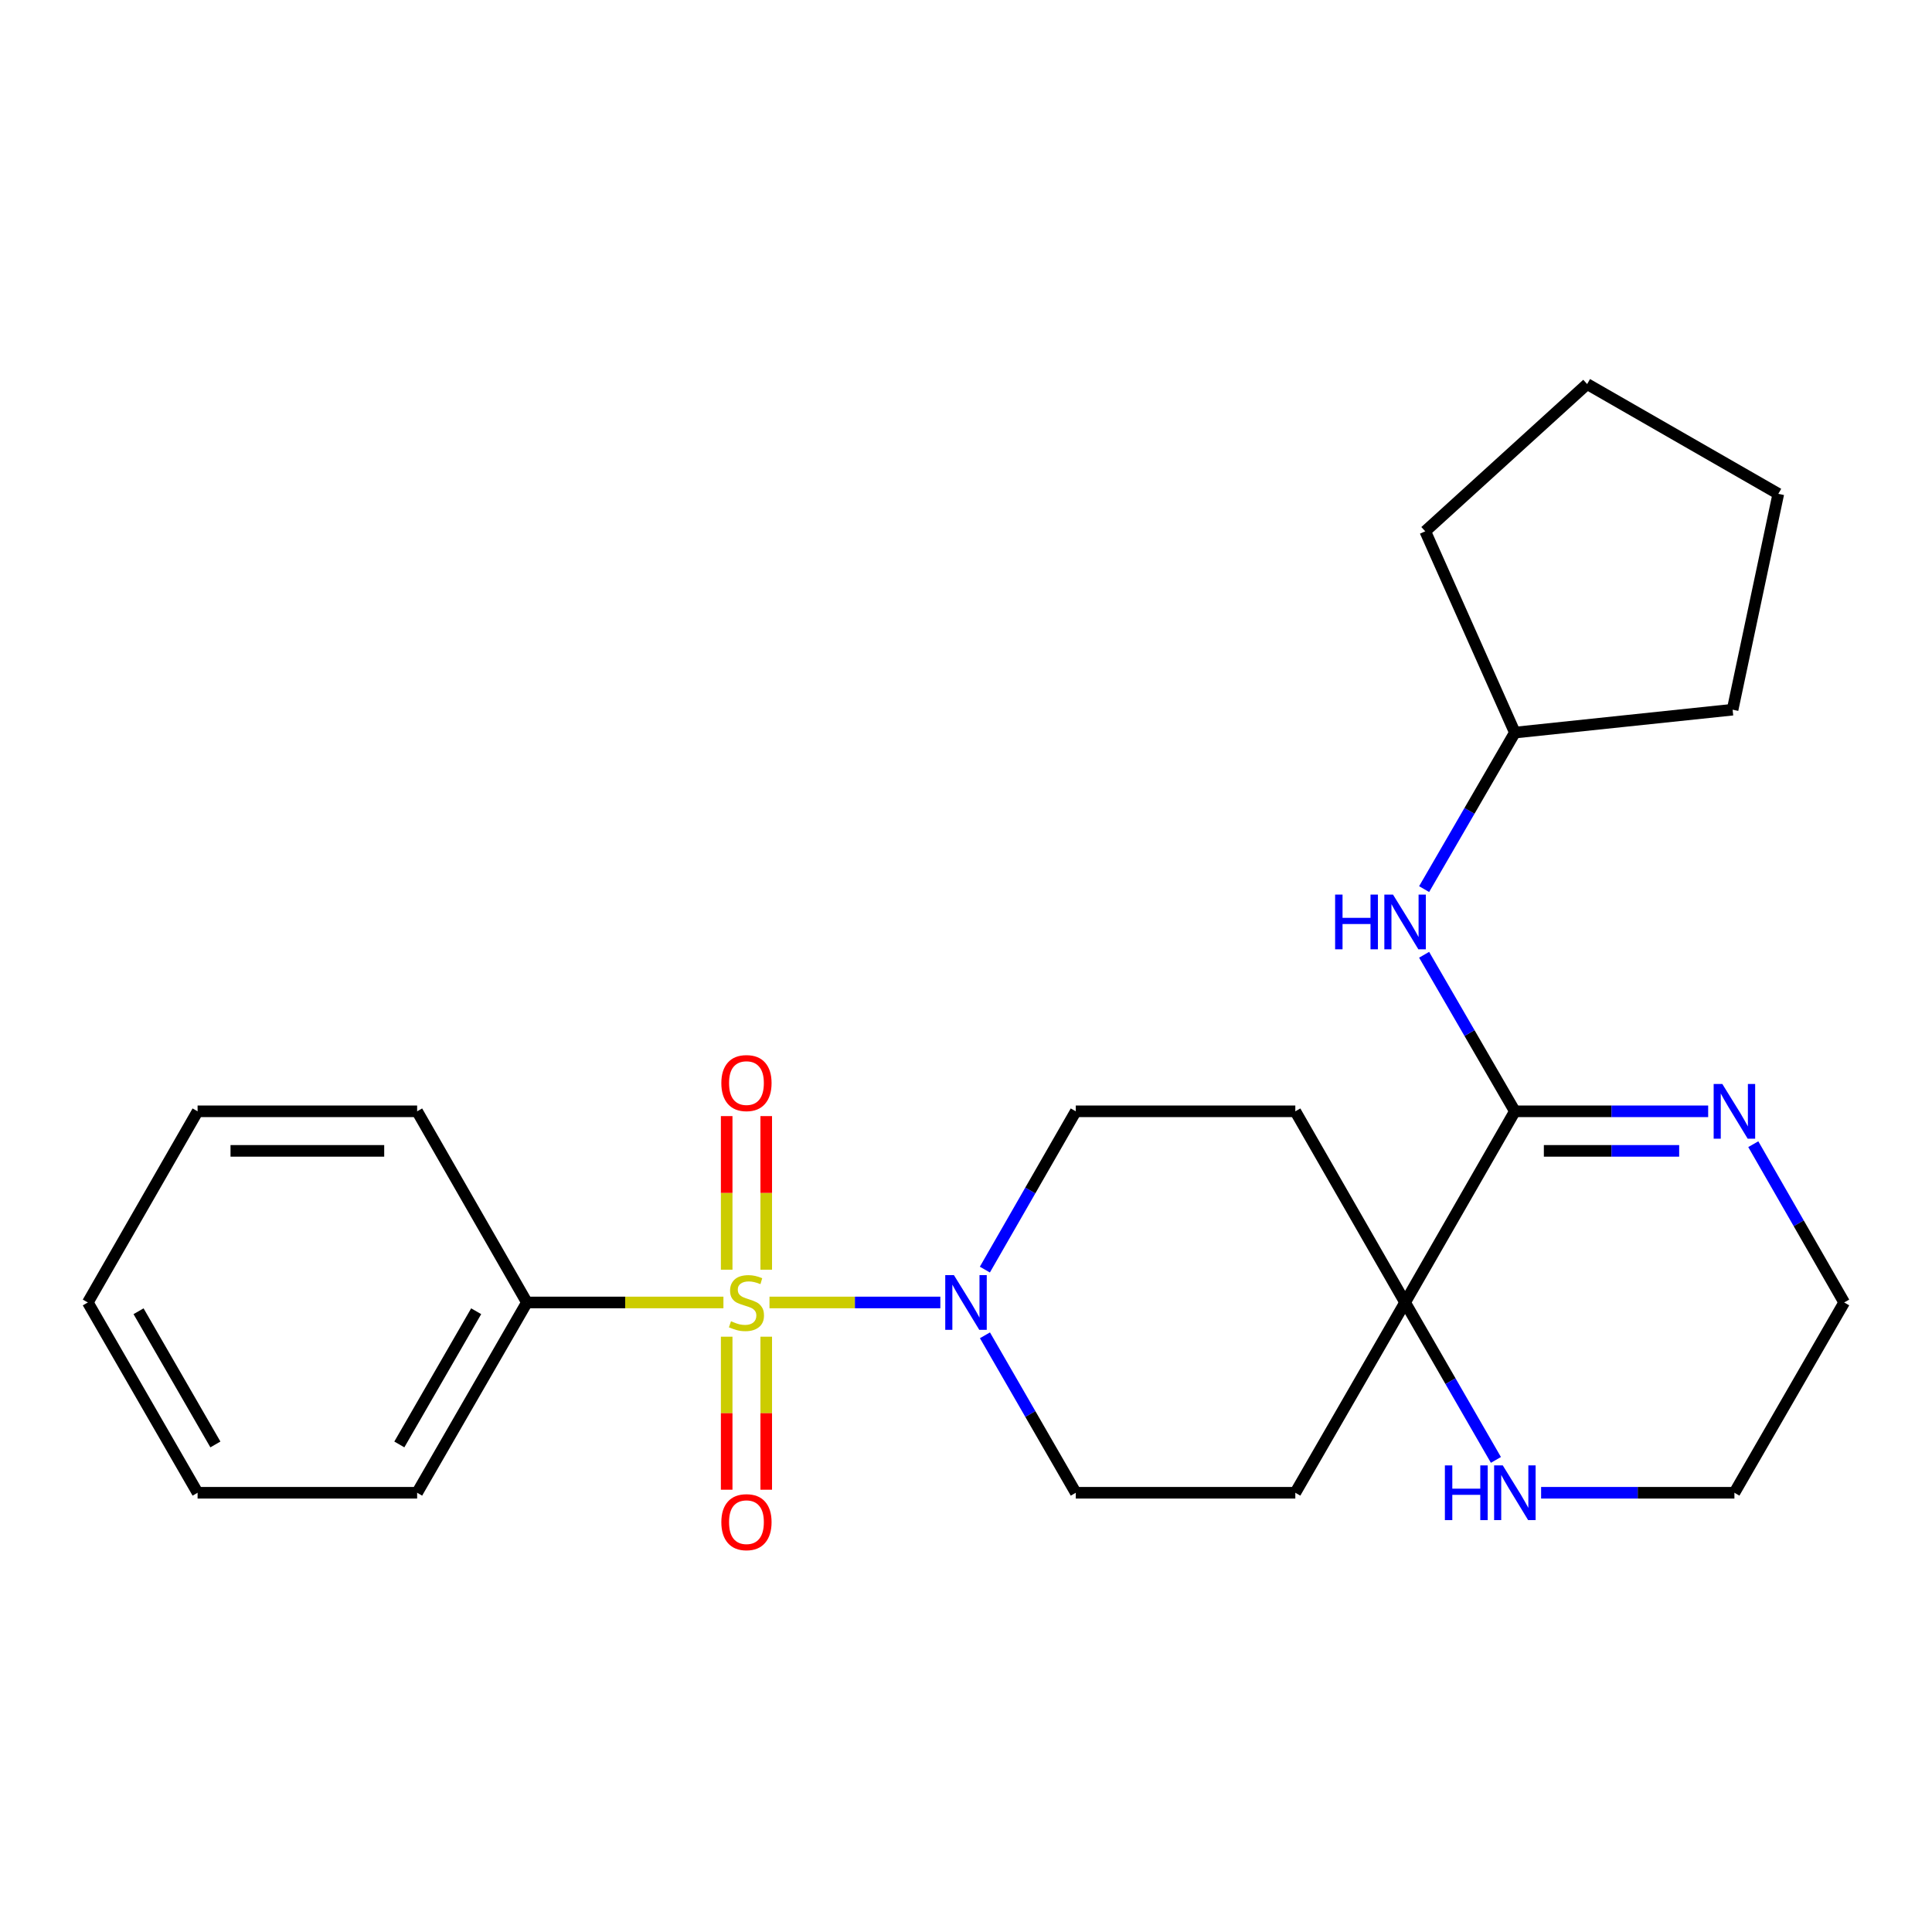 <?xml version='1.0' encoding='iso-8859-1'?>
<svg version='1.1' baseProfile='full'
              xmlns='http://www.w3.org/2000/svg'
                      xmlns:rdkit='http://www.rdkit.org/xml'
                      xmlns:xlink='http://www.w3.org/1999/xlink'
                  xml:space='preserve'
width='1000px' height='1000px' viewBox='0 0 1000 1000'>
<!-- END OF HEADER -->
<rect style='opacity:1.0;fill:#FFFFFF;stroke:none' width='1000' height='1000' x='0' y='0'> </rect>
<path class='bond-0' d='M 398.285,674.154 L 442.501,674.154' style='fill:none;fill-rule:evenodd;stroke:#CCCC00;stroke-width:6px;stroke-linecap:butt;stroke-linejoin:miter;stroke-opacity:1' />
<path class='bond-0' d='M 442.501,674.154 L 486.717,674.154' style='fill:none;fill-rule:evenodd;stroke:#0000FF;stroke-width:6px;stroke-linecap:butt;stroke-linejoin:miter;stroke-opacity:1' />
<path class='bond-5' d='M 376.126,691.874 L 376.126,731.473' style='fill:none;fill-rule:evenodd;stroke:#CCCC00;stroke-width:6px;stroke-linecap:butt;stroke-linejoin:miter;stroke-opacity:1' />
<path class='bond-5' d='M 376.126,731.473 L 376.126,771.072' style='fill:none;fill-rule:evenodd;stroke:#FF0000;stroke-width:6px;stroke-linecap:butt;stroke-linejoin:miter;stroke-opacity:1' />
<path class='bond-5' d='M 396.601,691.874 L 396.601,731.473' style='fill:none;fill-rule:evenodd;stroke:#CCCC00;stroke-width:6px;stroke-linecap:butt;stroke-linejoin:miter;stroke-opacity:1' />
<path class='bond-5' d='M 396.601,731.473 L 396.601,771.072' style='fill:none;fill-rule:evenodd;stroke:#FF0000;stroke-width:6px;stroke-linecap:butt;stroke-linejoin:miter;stroke-opacity:1' />
<path class='bond-6' d='M 396.601,657.193 L 396.601,617.443' style='fill:none;fill-rule:evenodd;stroke:#CCCC00;stroke-width:6px;stroke-linecap:butt;stroke-linejoin:miter;stroke-opacity:1' />
<path class='bond-6' d='M 396.601,617.443 L 396.601,577.694' style='fill:none;fill-rule:evenodd;stroke:#FF0000;stroke-width:6px;stroke-linecap:butt;stroke-linejoin:miter;stroke-opacity:1' />
<path class='bond-6' d='M 376.126,657.193 L 376.126,617.443' style='fill:none;fill-rule:evenodd;stroke:#CCCC00;stroke-width:6px;stroke-linecap:butt;stroke-linejoin:miter;stroke-opacity:1' />
<path class='bond-6' d='M 376.126,617.443 L 376.126,577.694' style='fill:none;fill-rule:evenodd;stroke:#FF0000;stroke-width:6px;stroke-linecap:butt;stroke-linejoin:miter;stroke-opacity:1' />
<path class='bond-7' d='M 374.443,674.154 L 323.585,674.154' style='fill:none;fill-rule:evenodd;stroke:#CCCC00;stroke-width:6px;stroke-linecap:butt;stroke-linejoin:miter;stroke-opacity:1' />
<path class='bond-7' d='M 323.585,674.154 L 272.727,674.154' style='fill:none;fill-rule:evenodd;stroke:#000000;stroke-width:6px;stroke-linecap:butt;stroke-linejoin:miter;stroke-opacity:1' />
<path class='bond-11' d='M 509.808,691.156 L 533.313,731.903' style='fill:none;fill-rule:evenodd;stroke:#0000FF;stroke-width:6px;stroke-linecap:butt;stroke-linejoin:miter;stroke-opacity:1' />
<path class='bond-11' d='M 533.313,731.903 L 556.818,772.65' style='fill:none;fill-rule:evenodd;stroke:#000000;stroke-width:6px;stroke-linecap:butt;stroke-linejoin:miter;stroke-opacity:1' />
<path class='bond-12' d='M 509.77,657.141 L 533.294,616.177' style='fill:none;fill-rule:evenodd;stroke:#0000FF;stroke-width:6px;stroke-linecap:butt;stroke-linejoin:miter;stroke-opacity:1' />
<path class='bond-12' d='M 533.294,616.177 L 556.818,575.214' style='fill:none;fill-rule:evenodd;stroke:#000000;stroke-width:6px;stroke-linecap:butt;stroke-linejoin:miter;stroke-opacity:1' />
<path class='bond-1' d='M 784.091,575.214 L 727.273,674.154' style='fill:none;fill-rule:evenodd;stroke:#000000;stroke-width:6px;stroke-linecap:butt;stroke-linejoin:miter;stroke-opacity:1' />
<path class='bond-3' d='M 784.091,575.214 L 834.119,575.214' style='fill:none;fill-rule:evenodd;stroke:#000000;stroke-width:6px;stroke-linecap:butt;stroke-linejoin:miter;stroke-opacity:1' />
<path class='bond-3' d='M 834.119,575.214 L 884.146,575.214' style='fill:none;fill-rule:evenodd;stroke:#0000FF;stroke-width:6px;stroke-linecap:butt;stroke-linejoin:miter;stroke-opacity:1' />
<path class='bond-3' d='M 799.099,595.689 L 834.119,595.689' style='fill:none;fill-rule:evenodd;stroke:#000000;stroke-width:6px;stroke-linecap:butt;stroke-linejoin:miter;stroke-opacity:1' />
<path class='bond-3' d='M 834.119,595.689 L 869.138,595.689' style='fill:none;fill-rule:evenodd;stroke:#0000FF;stroke-width:6px;stroke-linecap:butt;stroke-linejoin:miter;stroke-opacity:1' />
<path class='bond-4' d='M 784.091,575.214 L 760.607,534.701' style='fill:none;fill-rule:evenodd;stroke:#000000;stroke-width:6px;stroke-linecap:butt;stroke-linejoin:miter;stroke-opacity:1' />
<path class='bond-4' d='M 760.607,534.701 L 737.123,494.188' style='fill:none;fill-rule:evenodd;stroke:#0000FF;stroke-width:6px;stroke-linecap:butt;stroke-linejoin:miter;stroke-opacity:1' />
<path class='bond-2' d='M 727.273,674.154 L 670.455,575.214' style='fill:none;fill-rule:evenodd;stroke:#000000;stroke-width:6px;stroke-linecap:butt;stroke-linejoin:miter;stroke-opacity:1' />
<path class='bond-8' d='M 727.273,674.154 L 750.778,714.9' style='fill:none;fill-rule:evenodd;stroke:#000000;stroke-width:6px;stroke-linecap:butt;stroke-linejoin:miter;stroke-opacity:1' />
<path class='bond-8' d='M 750.778,714.9 L 774.283,755.647' style='fill:none;fill-rule:evenodd;stroke:#0000FF;stroke-width:6px;stroke-linecap:butt;stroke-linejoin:miter;stroke-opacity:1' />
<path class='bond-25' d='M 727.273,674.154 L 670.455,772.65' style='fill:none;fill-rule:evenodd;stroke:#000000;stroke-width:6px;stroke-linecap:butt;stroke-linejoin:miter;stroke-opacity:1' />
<path class='bond-27' d='M 907.497,592.226 L 931.021,633.19' style='fill:none;fill-rule:evenodd;stroke:#0000FF;stroke-width:6px;stroke-linecap:butt;stroke-linejoin:miter;stroke-opacity:1' />
<path class='bond-27' d='M 931.021,633.19 L 954.545,674.154' style='fill:none;fill-rule:evenodd;stroke:#000000;stroke-width:6px;stroke-linecap:butt;stroke-linejoin:miter;stroke-opacity:1' />
<path class='bond-13' d='M 737.124,460.203 L 760.607,419.696' style='fill:none;fill-rule:evenodd;stroke:#0000FF;stroke-width:6px;stroke-linecap:butt;stroke-linejoin:miter;stroke-opacity:1' />
<path class='bond-13' d='M 760.607,419.696 L 784.091,379.188' style='fill:none;fill-rule:evenodd;stroke:#000000;stroke-width:6px;stroke-linecap:butt;stroke-linejoin:miter;stroke-opacity:1' />
<path class='bond-16' d='M 272.727,674.154 L 215.909,772.65' style='fill:none;fill-rule:evenodd;stroke:#000000;stroke-width:6px;stroke-linecap:butt;stroke-linejoin:miter;stroke-opacity:1' />
<path class='bond-16' d='M 246.469,678.697 L 206.696,747.644' style='fill:none;fill-rule:evenodd;stroke:#000000;stroke-width:6px;stroke-linecap:butt;stroke-linejoin:miter;stroke-opacity:1' />
<path class='bond-17' d='M 272.727,674.154 L 215.909,575.214' style='fill:none;fill-rule:evenodd;stroke:#000000;stroke-width:6px;stroke-linecap:butt;stroke-linejoin:miter;stroke-opacity:1' />
<path class='bond-15' d='M 797.672,772.65 L 847.7,772.65' style='fill:none;fill-rule:evenodd;stroke:#0000FF;stroke-width:6px;stroke-linecap:butt;stroke-linejoin:miter;stroke-opacity:1' />
<path class='bond-15' d='M 847.7,772.65 L 897.727,772.65' style='fill:none;fill-rule:evenodd;stroke:#000000;stroke-width:6px;stroke-linecap:butt;stroke-linejoin:miter;stroke-opacity:1' />
<path class='bond-9' d='M 670.455,575.214 L 556.818,575.214' style='fill:none;fill-rule:evenodd;stroke:#000000;stroke-width:6px;stroke-linecap:butt;stroke-linejoin:miter;stroke-opacity:1' />
<path class='bond-10' d='M 670.455,772.65 L 556.818,772.65' style='fill:none;fill-rule:evenodd;stroke:#000000;stroke-width:6px;stroke-linecap:butt;stroke-linejoin:miter;stroke-opacity:1' />
<path class='bond-18' d='M 784.091,379.188 L 896.795,367.335' style='fill:none;fill-rule:evenodd;stroke:#000000;stroke-width:6px;stroke-linecap:butt;stroke-linejoin:miter;stroke-opacity:1' />
<path class='bond-19' d='M 784.091,379.188 L 737.704,275.004' style='fill:none;fill-rule:evenodd;stroke:#000000;stroke-width:6px;stroke-linecap:butt;stroke-linejoin:miter;stroke-opacity:1' />
<path class='bond-14' d='M 954.545,674.154 L 897.727,772.65' style='fill:none;fill-rule:evenodd;stroke:#000000;stroke-width:6px;stroke-linecap:butt;stroke-linejoin:miter;stroke-opacity:1' />
<path class='bond-20' d='M 215.909,772.65 L 102.273,772.65' style='fill:none;fill-rule:evenodd;stroke:#000000;stroke-width:6px;stroke-linecap:butt;stroke-linejoin:miter;stroke-opacity:1' />
<path class='bond-21' d='M 215.909,575.214 L 102.273,575.214' style='fill:none;fill-rule:evenodd;stroke:#000000;stroke-width:6px;stroke-linecap:butt;stroke-linejoin:miter;stroke-opacity:1' />
<path class='bond-21' d='M 198.864,595.689 L 119.318,595.689' style='fill:none;fill-rule:evenodd;stroke:#000000;stroke-width:6px;stroke-linecap:butt;stroke-linejoin:miter;stroke-opacity:1' />
<path class='bond-22' d='M 896.795,367.335 L 920.455,255.61' style='fill:none;fill-rule:evenodd;stroke:#000000;stroke-width:6px;stroke-linecap:butt;stroke-linejoin:miter;stroke-opacity:1' />
<path class='bond-23' d='M 737.704,275.004 L 821.503,198.792' style='fill:none;fill-rule:evenodd;stroke:#000000;stroke-width:6px;stroke-linecap:butt;stroke-linejoin:miter;stroke-opacity:1' />
<path class='bond-26' d='M 102.273,772.65 L 45.455,674.154' style='fill:none;fill-rule:evenodd;stroke:#000000;stroke-width:6px;stroke-linecap:butt;stroke-linejoin:miter;stroke-opacity:1' />
<path class='bond-26' d='M 111.486,747.644 L 71.713,678.697' style='fill:none;fill-rule:evenodd;stroke:#000000;stroke-width:6px;stroke-linecap:butt;stroke-linejoin:miter;stroke-opacity:1' />
<path class='bond-24' d='M 102.273,575.214 L 45.455,674.154' style='fill:none;fill-rule:evenodd;stroke:#000000;stroke-width:6px;stroke-linecap:butt;stroke-linejoin:miter;stroke-opacity:1' />
<path class='bond-28' d='M 920.455,255.61 L 821.503,198.792' style='fill:none;fill-rule:evenodd;stroke:#000000;stroke-width:6px;stroke-linecap:butt;stroke-linejoin:miter;stroke-opacity:1' />
<path  class='atom-0' d='M 378.364 683.874
Q 378.684 683.994, 380.004 684.554
Q 381.324 685.114, 382.764 685.474
Q 384.244 685.794, 385.684 685.794
Q 388.364 685.794, 389.924 684.514
Q 391.484 683.194, 391.484 680.914
Q 391.484 679.354, 390.684 678.394
Q 389.924 677.434, 388.724 676.914
Q 387.524 676.394, 385.524 675.794
Q 383.004 675.034, 381.484 674.314
Q 380.004 673.594, 378.924 672.074
Q 377.884 670.554, 377.884 667.994
Q 377.884 664.434, 380.284 662.234
Q 382.724 660.034, 387.524 660.034
Q 390.804 660.034, 394.524 661.594
L 393.604 664.674
Q 390.204 663.274, 387.644 663.274
Q 384.884 663.274, 383.364 664.434
Q 381.844 665.554, 381.884 667.514
Q 381.884 669.034, 382.644 669.954
Q 383.444 670.874, 384.564 671.394
Q 385.724 671.914, 387.644 672.514
Q 390.204 673.314, 391.724 674.114
Q 393.244 674.914, 394.324 676.554
Q 395.444 678.154, 395.444 680.914
Q 395.444 684.834, 392.804 686.954
Q 390.204 689.034, 385.844 689.034
Q 383.324 689.034, 381.404 688.474
Q 379.524 687.954, 377.284 687.034
L 378.364 683.874
' fill='#CCCC00'/>
<path  class='atom-1' d='M 493.74 659.994
L 503.02 674.994
Q 503.94 676.474, 505.42 679.154
Q 506.9 681.834, 506.98 681.994
L 506.98 659.994
L 510.74 659.994
L 510.74 688.314
L 506.86 688.314
L 496.9 671.914
Q 495.74 669.994, 494.5 667.794
Q 493.3 665.594, 492.94 664.914
L 492.94 688.314
L 489.26 688.314
L 489.26 659.994
L 493.74 659.994
' fill='#0000FF'/>
<path  class='atom-4' d='M 891.467 561.054
L 900.747 576.054
Q 901.667 577.534, 903.147 580.214
Q 904.627 582.894, 904.707 583.054
L 904.707 561.054
L 908.467 561.054
L 908.467 589.374
L 904.587 589.374
L 894.627 572.974
Q 893.467 571.054, 892.227 568.854
Q 891.027 566.654, 890.667 565.974
L 890.667 589.374
L 886.987 589.374
L 886.987 561.054
L 891.467 561.054
' fill='#0000FF'/>
<path  class='atom-5' d='M 691.053 463.035
L 694.893 463.035
L 694.893 475.075
L 709.373 475.075
L 709.373 463.035
L 713.213 463.035
L 713.213 491.355
L 709.373 491.355
L 709.373 478.275
L 694.893 478.275
L 694.893 491.355
L 691.053 491.355
L 691.053 463.035
' fill='#0000FF'/>
<path  class='atom-5' d='M 721.013 463.035
L 730.293 478.035
Q 731.213 479.515, 732.693 482.195
Q 734.173 484.875, 734.253 485.035
L 734.253 463.035
L 738.013 463.035
L 738.013 491.355
L 734.133 491.355
L 724.173 474.955
Q 723.013 473.035, 721.773 470.835
Q 720.573 468.635, 720.213 467.955
L 720.213 491.355
L 716.533 491.355
L 716.533 463.035
L 721.013 463.035
' fill='#0000FF'/>
<path  class='atom-6' d='M 373.364 787.87
Q 373.364 781.07, 376.724 777.27
Q 380.084 773.47, 386.364 773.47
Q 392.644 773.47, 396.004 777.27
Q 399.364 781.07, 399.364 787.87
Q 399.364 794.75, 395.964 798.67
Q 392.564 802.55, 386.364 802.55
Q 380.124 802.55, 376.724 798.67
Q 373.364 794.79, 373.364 787.87
M 386.364 799.35
Q 390.684 799.35, 393.004 796.47
Q 395.364 793.55, 395.364 787.87
Q 395.364 782.31, 393.004 779.51
Q 390.684 776.67, 386.364 776.67
Q 382.044 776.67, 379.684 779.47
Q 377.364 782.27, 377.364 787.87
Q 377.364 793.59, 379.684 796.47
Q 382.044 799.35, 386.364 799.35
' fill='#FF0000'/>
<path  class='atom-7' d='M 373.364 560.597
Q 373.364 553.797, 376.724 549.997
Q 380.084 546.197, 386.364 546.197
Q 392.644 546.197, 396.004 549.997
Q 399.364 553.797, 399.364 560.597
Q 399.364 567.477, 395.964 571.397
Q 392.564 575.277, 386.364 575.277
Q 380.124 575.277, 376.724 571.397
Q 373.364 567.517, 373.364 560.597
M 386.364 572.077
Q 390.684 572.077, 393.004 569.197
Q 395.364 566.277, 395.364 560.597
Q 395.364 555.037, 393.004 552.237
Q 390.684 549.397, 386.364 549.397
Q 382.044 549.397, 379.684 552.197
Q 377.364 554.997, 377.364 560.597
Q 377.364 566.317, 379.684 569.197
Q 382.044 572.077, 386.364 572.077
' fill='#FF0000'/>
<path  class='atom-9' d='M 747.871 758.49
L 751.711 758.49
L 751.711 770.53
L 766.191 770.53
L 766.191 758.49
L 770.031 758.49
L 770.031 786.81
L 766.191 786.81
L 766.191 773.73
L 751.711 773.73
L 751.711 786.81
L 747.871 786.81
L 747.871 758.49
' fill='#0000FF'/>
<path  class='atom-9' d='M 777.831 758.49
L 787.111 773.49
Q 788.031 774.97, 789.511 777.65
Q 790.991 780.33, 791.071 780.49
L 791.071 758.49
L 794.831 758.49
L 794.831 786.81
L 790.951 786.81
L 780.991 770.41
Q 779.831 768.49, 778.591 766.29
Q 777.391 764.09, 777.031 763.41
L 777.031 786.81
L 773.351 786.81
L 773.351 758.49
L 777.831 758.49
' fill='#0000FF'/>
</svg>
